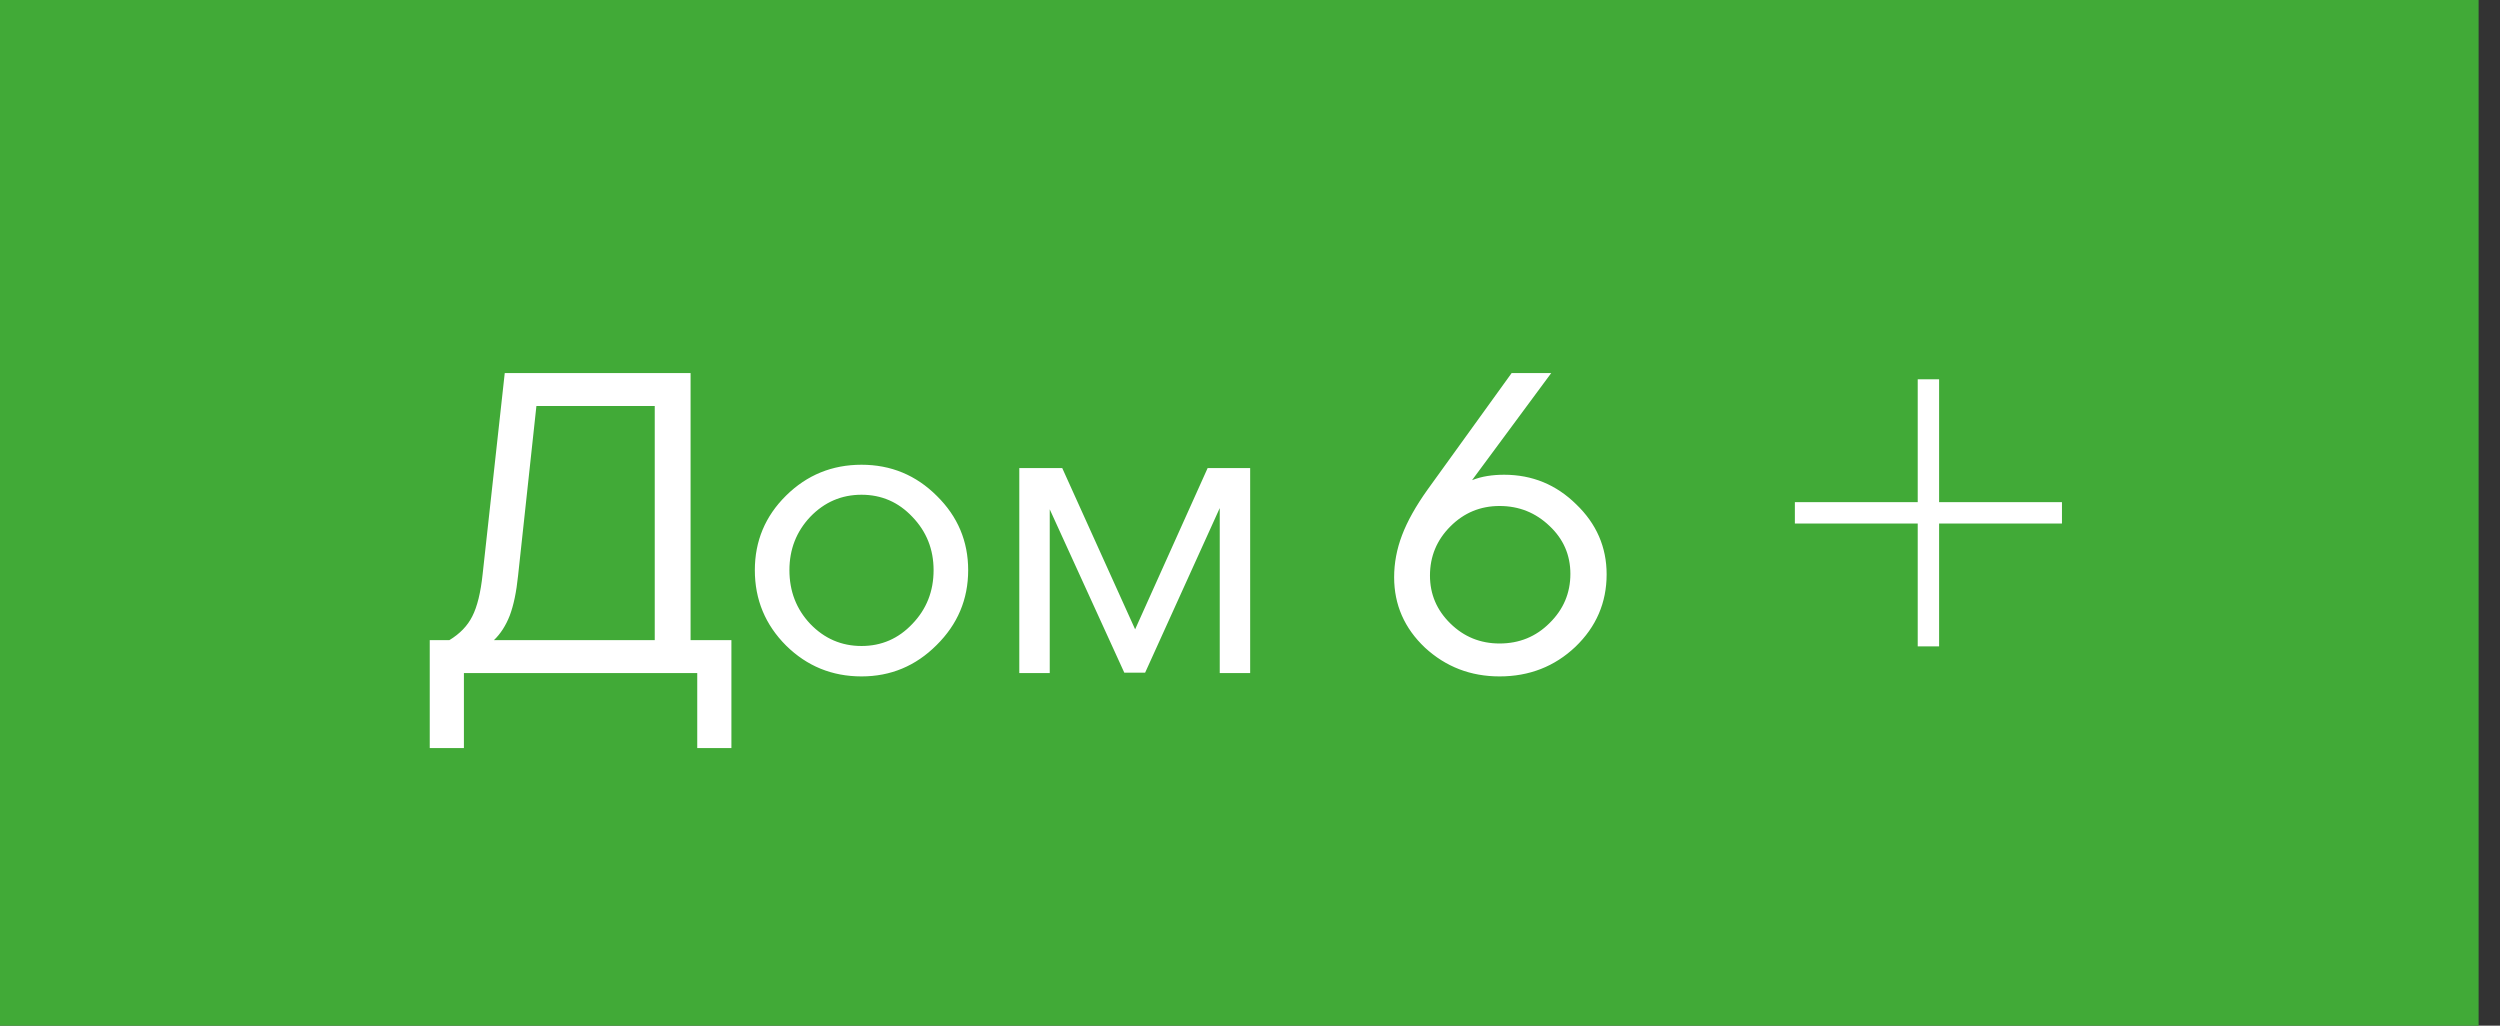 <?xml version="1.0" encoding="UTF-8"?> <svg xmlns="http://www.w3.org/2000/svg" width="78" height="32" viewBox="0 0 78 32" fill="none"><rect x="0" y="0" width="78" height="32" fill="#333333" stroke="none"/><rect width="77.333" height="32" fill="#41AA37"></rect><path d="M14.474 23.34H13.408V19.973H14.019C14.348 19.774 14.586 19.527 14.734 19.232C14.89 18.929 14.998 18.487 15.059 17.906L15.748 11.64H21.546V19.973H22.82V23.34H21.754V21H14.474V23.34ZM16.736 12.667L16.164 17.958C16.112 18.469 16.025 18.885 15.904 19.206C15.782 19.518 15.618 19.774 15.41 19.973H20.428V12.667H16.736ZM23.551 17.789C23.551 16.879 23.876 16.103 24.526 15.462C25.176 14.821 25.961 14.5 26.879 14.5C27.798 14.5 28.582 14.825 29.232 15.475C29.882 16.116 30.207 16.888 30.207 17.789C30.207 18.699 29.878 19.479 29.219 20.129C28.569 20.779 27.789 21.104 26.879 21.104C25.961 21.104 25.176 20.783 24.526 20.142C23.876 19.492 23.551 18.708 23.551 17.789ZM29.128 17.789C29.128 17.139 28.907 16.584 28.465 16.125C28.032 15.666 27.503 15.436 26.879 15.436C26.255 15.436 25.722 15.666 25.28 16.125C24.847 16.584 24.63 17.139 24.63 17.789C24.63 18.448 24.847 19.007 25.28 19.466C25.722 19.925 26.255 20.155 26.879 20.155C27.503 20.155 28.032 19.925 28.465 19.466C28.907 19.007 29.128 18.448 29.128 17.789ZM32.752 21H31.802V14.604H33.142L35.416 19.635L37.678 14.604H39.005V21H38.056V15.852L35.728 20.987H35.078L32.752 15.891V21ZM50.127 17.919C50.127 18.803 49.802 19.557 49.152 20.181C48.502 20.796 47.713 21.104 46.786 21.104C45.884 21.104 45.109 20.805 44.459 20.207C43.817 19.6 43.497 18.868 43.497 18.01C43.497 17.568 43.579 17.13 43.744 16.697C43.908 16.264 44.173 15.791 44.537 15.28L47.163 11.64H48.398L45.928 14.981C46.084 14.92 46.244 14.877 46.409 14.851C46.573 14.825 46.747 14.812 46.929 14.812C47.804 14.812 48.554 15.12 49.178 15.735C49.81 16.342 50.127 17.07 50.127 17.919ZM44.615 17.958C44.615 18.539 44.827 19.037 45.252 19.453C45.676 19.869 46.188 20.077 46.786 20.077C47.401 20.077 47.921 19.865 48.346 19.44C48.779 19.015 48.996 18.504 48.996 17.906C48.996 17.317 48.779 16.818 48.346 16.411C47.912 15.995 47.392 15.787 46.786 15.787C46.188 15.787 45.676 15.999 45.252 16.424C44.827 16.849 44.615 17.36 44.615 17.958Z" fill="white"></path><path d="M59.833 16.334H56V15.667H59.833V11.834H60.5V15.667H64.333V16.334H60.5V20.167H59.833V16.334Z" fill="white"></path></svg> 